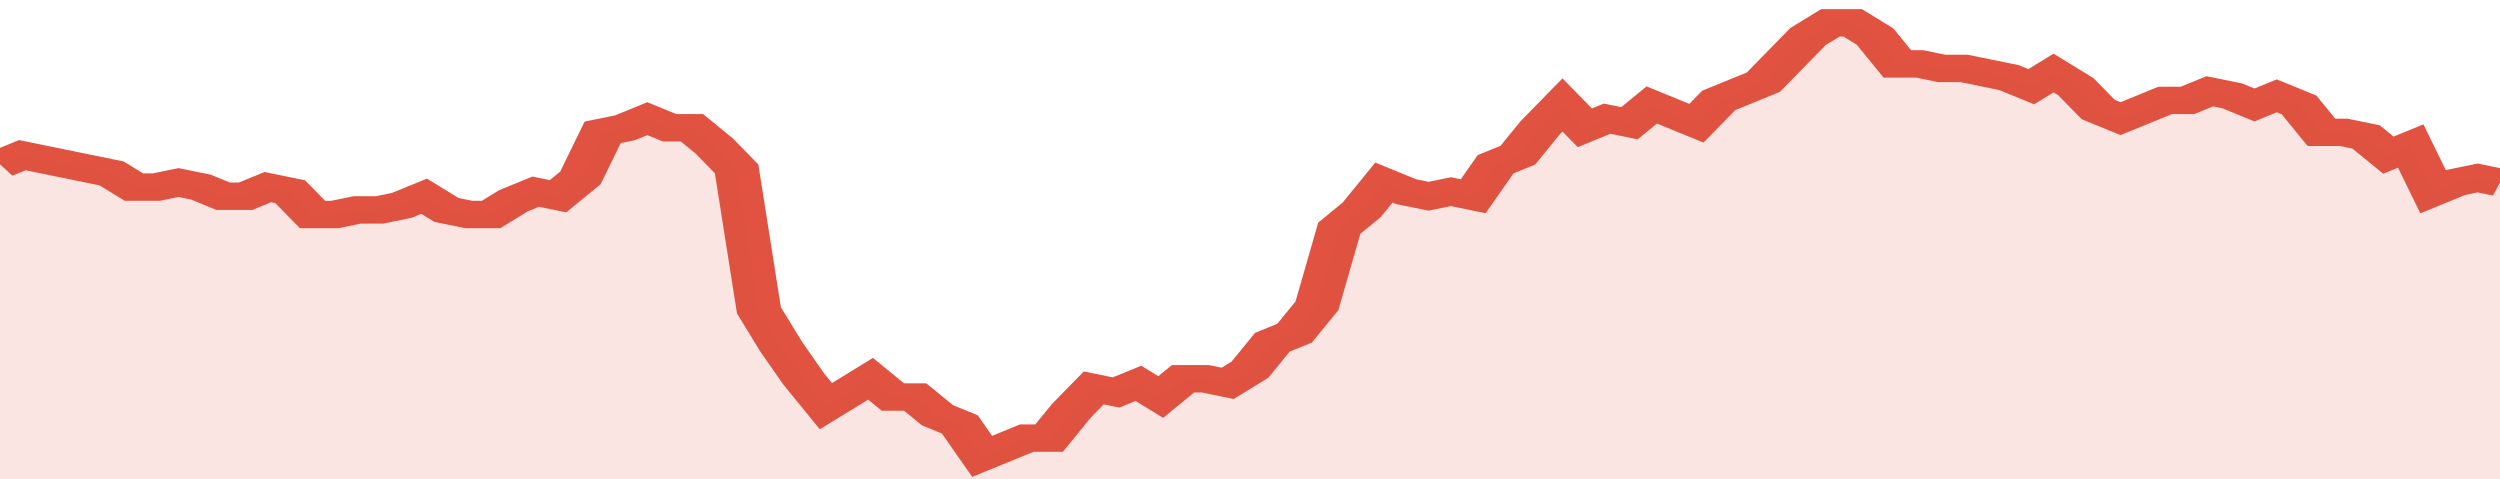 <svg xmlns="http://www.w3.org/2000/svg" viewBox="0 0 336 105" width="120" height="23" preserveAspectRatio="none">
				 <polyline fill="none" stroke="#E15241" stroke-width="6" points="0, 36 3, 34 6, 35 9, 36 12, 37 15, 38 18, 41 21, 41 24, 40 27, 41 30, 43 33, 43 36, 41 39, 42 42, 47 45, 47 48, 46 51, 46 54, 45 57, 43 60, 46 63, 47 66, 47 69, 44 72, 42 75, 43 78, 39 81, 29 84, 28 87, 26 90, 28 93, 28 96, 32 99, 37 102, 68 105, 76 108, 83 111, 89 114, 86 117, 83 120, 87 123, 87 126, 91 129, 93 132, 100 135, 98 138, 96 141, 96 144, 90 147, 85 150, 86 153, 84 156, 87 159, 83 162, 83 165, 84 168, 81 171, 75 174, 73 177, 67 180, 50 183, 46 186, 40 189, 42 192, 43 195, 42 198, 43 201, 36 204, 34 207, 28 210, 23 213, 28 216, 26 219, 27 222, 23 225, 25 228, 27 231, 22 234, 20 237, 18 240, 13 243, 8 246, 5 249, 5 252, 8 255, 14 258, 14 261, 15 264, 15 267, 16 270, 17 273, 19 276, 16 279, 19 282, 24 285, 26 288, 24 291, 22 294, 22 297, 20 300, 21 303, 23 306, 21 309, 23 312, 29 315, 29 318, 30 321, 34 324, 32 327, 42 330, 40 333, 39 336, 40 336, 40 "> </polyline>
				 <polygon fill="#E15241" opacity="0.15" points="0, 105 0, 36 3, 34 6, 35 9, 36 12, 37 15, 38 18, 41 21, 41 24, 40 27, 41 30, 43 33, 43 36, 41 39, 42 42, 47 45, 47 48, 46 51, 46 54, 45 57, 43 60, 46 63, 47 66, 47 69, 44 72, 42 75, 43 78, 39 81, 29 84, 28 87, 26 90, 28 93, 28 96, 32 99, 37 102, 68 105, 76 108, 83 111, 89 114, 86 117, 83 120, 87 123, 87 126, 91 129, 93 132, 100 135, 98 138, 96 141, 96 144, 90 147, 85 150, 86 153, 84 156, 87 159, 83 162, 83 165, 84 168, 81 171, 75 174, 73 177, 67 180, 50 183, 46 186, 40 189, 42 192, 43 195, 42 198, 43 201, 36 204, 34 207, 28 210, 23 213, 28 216, 26 219, 27 222, 23 225, 25 228, 27 231, 22 234, 20 237, 18 240, 13 243, 8 246, 5 249, 5 252, 8 255, 14 258, 14 261, 15 264, 15 267, 16 270, 17 273, 19 276, 16 279, 19 282, 24 285, 26 288, 24 291, 22 294, 22 297, 20 300, 21 303, 23 306, 21 309, 23 312, 29 315, 29 318, 30 321, 34 324, 32 327, 42 330, 40 333, 39 336, 40 336, 105 "></polygon>
			</svg>